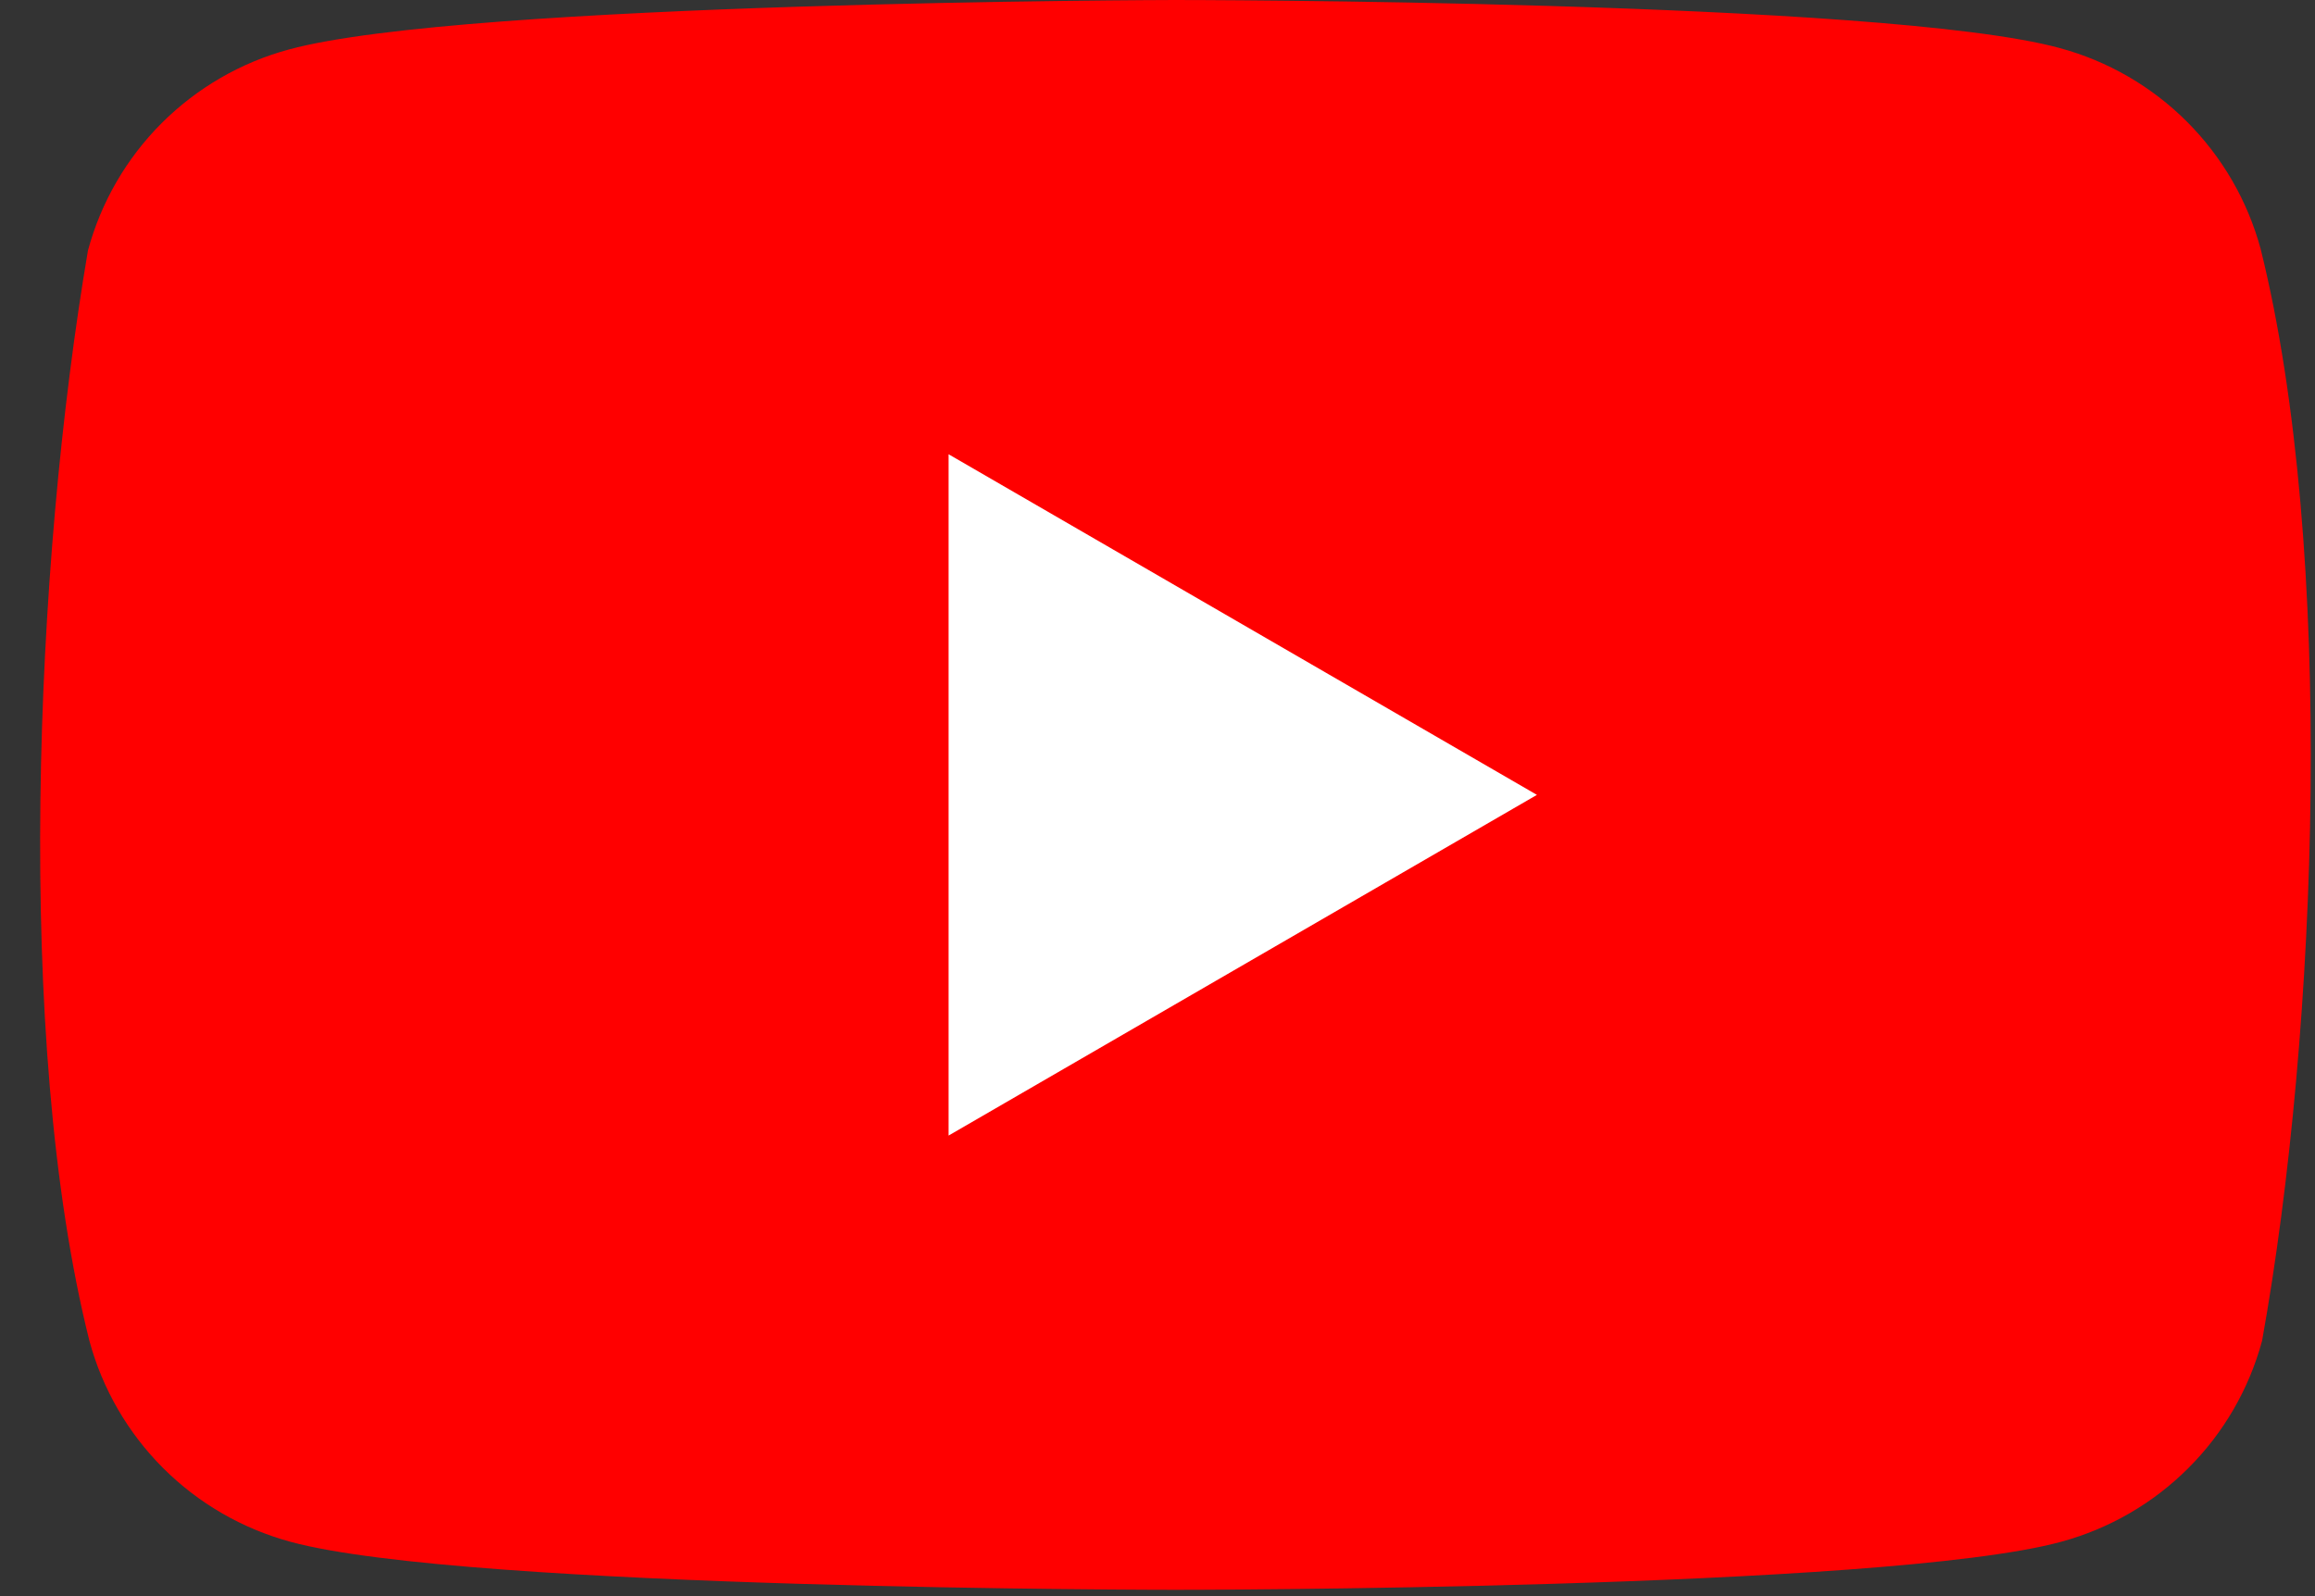<svg width="29" height="20" viewBox="0 0 29 20" fill="none" xmlns="http://www.w3.org/2000/svg">
<rect x="0" y="0" width="29" height="20" fill="#333333" stroke="none"/>
<g clip-path="url(#clip0_234_3915)">
<path d="M28.319 3.119C28.156 2.517 27.838 1.967 27.396 1.525C26.954 1.083 26.405 0.765 25.802 0.602C23.595 0 14.711 0 14.711 0C14.711 0 5.827 0.018 3.619 0.62C3.016 0.783 2.467 1.102 2.025 1.543C1.583 1.985 1.265 2.535 1.102 3.138C0.434 7.06 0.175 13.036 1.12 16.801C1.283 17.404 1.602 17.954 2.043 18.395C2.485 18.837 3.035 19.155 3.638 19.319C5.845 19.921 14.729 19.921 14.729 19.921C14.729 19.921 23.613 19.921 25.82 19.319C26.423 19.155 26.973 18.837 27.414 18.395C27.856 17.954 28.174 17.404 28.337 16.801C29.042 12.874 29.259 6.901 28.319 3.119Z" fill="#FF0000"/>
<path d="M11.883 14.229L19.253 9.96L11.883 5.692V14.229Z" fill="white"/>
</g>
<defs>
<clipPath id="clip0_234_3915">
<rect width="28.45" height="20" fill="white" transform="translate(0.5)"/>
</clipPath>
</defs>
</svg>
